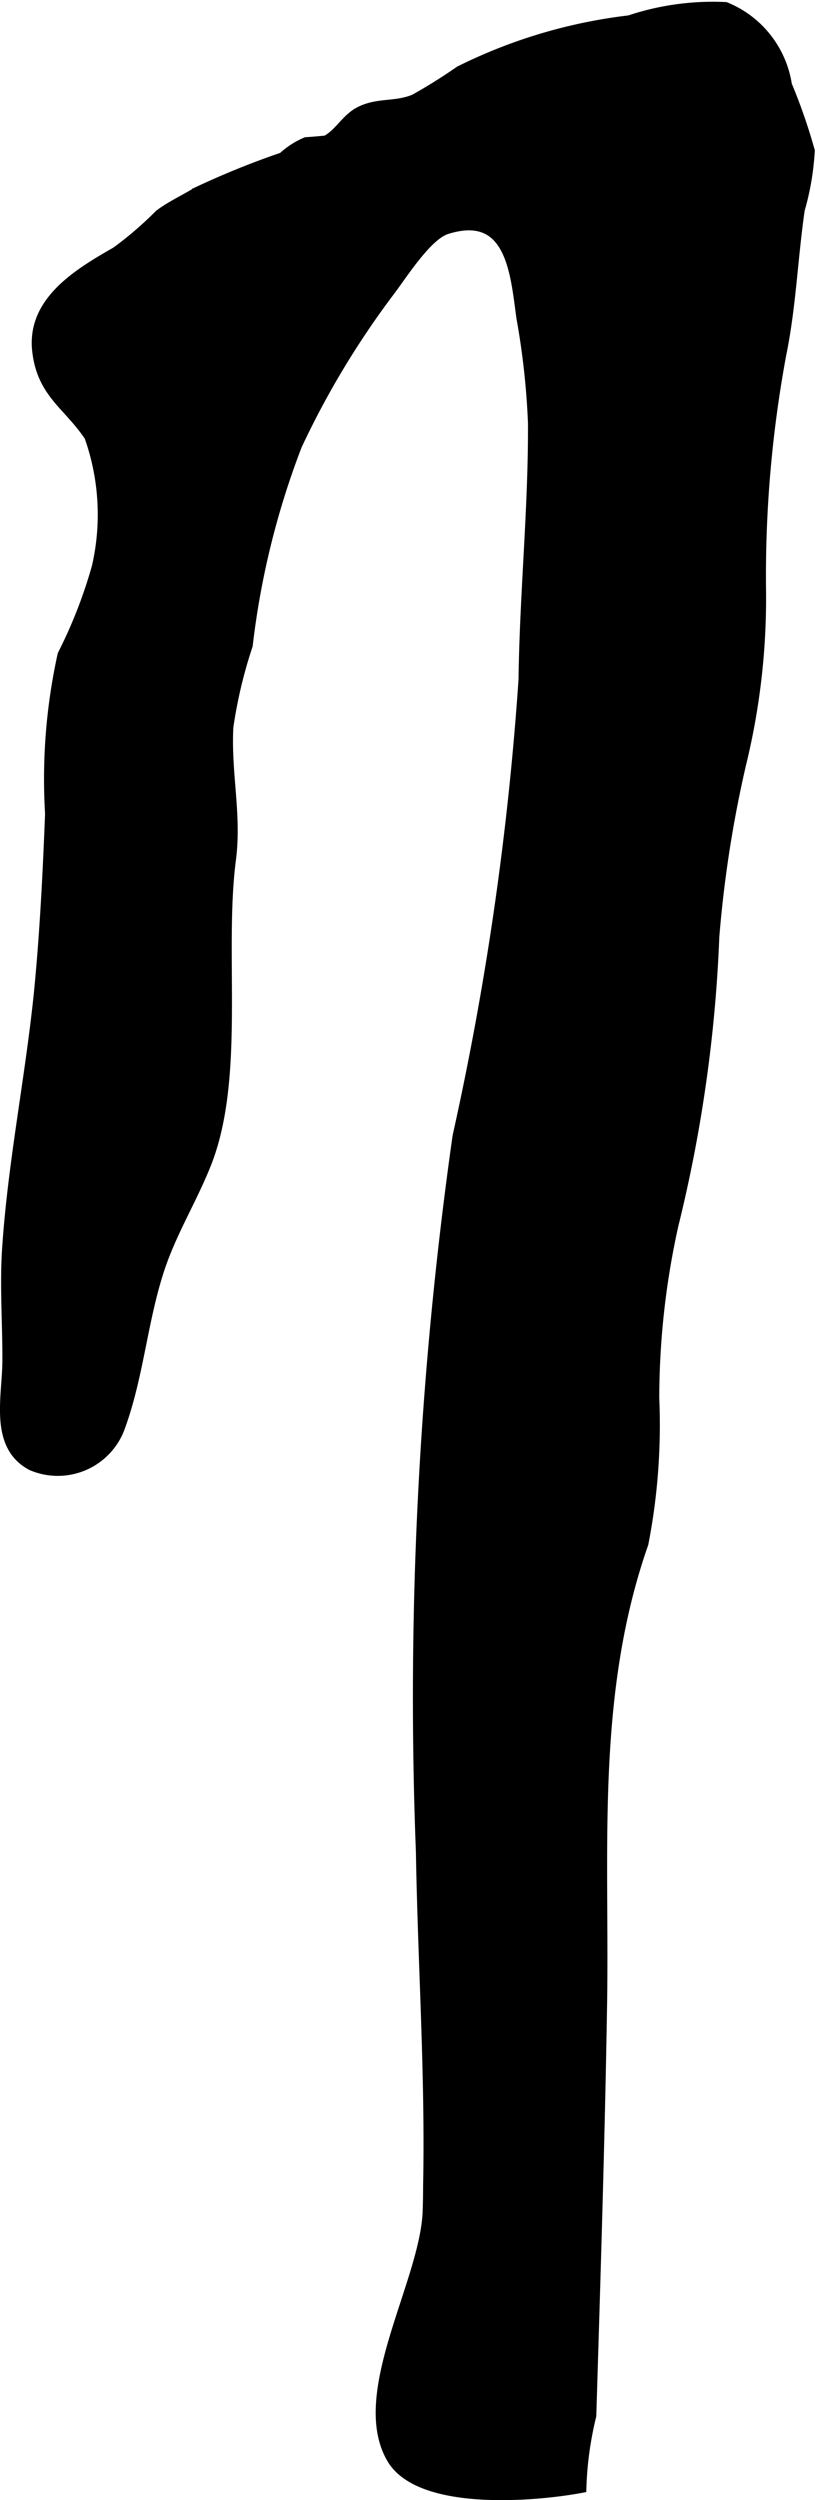 <?xml version="1.0" encoding="UTF-8"?>
<svg xmlns="http://www.w3.org/2000/svg"
     version="1.1"
     width="3.926mm"
     height="12.03mm"
     viewBox="0 0 11.128 34.101">
   <defs>
      <style type="text/css"><![CDATA[
      .a {
        stroke: #000;
        stroke-miterlimit: 10;
        stroke-width: 0.15px;
        fill-rule: evenodd;
      }
    ]]></style>
   </defs>
   <path class="a"
         d="M5.852,29.817c.031-1.513-.073-3.04-.098-4.551a54.397,54.397,0,0,1,.5-9.767,41.615,41.615,0,0,0,.901-6.229c.015-1.172.135-2.339.129-3.5a10.441,10.441,0,0,0-.158-1.437c-.082-.582-.132-1.496-1.03-1.213-.274.086-.614.634-.788.86a11.788,11.788,0,0,0-1.259,2.092,11.158,11.158,0,0,0-.673,2.728,6.454,6.454,0,0,0-.265,1.116c-.033.642.117,1.201.034,1.819-.163,1.281.133,2.967-.339,4.144-.209.522-.498.969-.664,1.52-.205.667-.264,1.38-.499,2.035a.898.898,0,0,1-1.21.548c-.511-.272-.326-.934-.326-1.431.002-.503-.038-1.026-.003-1.528.077-1.155.312-2.305.432-3.465.081-.818.122-1.639.154-2.46a7.867,7.867,0,0,1,.17-2.165,6.576,6.576,0,0,0,.468-1.199,3.192,3.192,0,0,0-.102-1.782C.939,5.516.575,5.365.513,4.774c-.069-.666.567-1.043,1.079-1.336a4.946,4.946,0,0,0,.587-.505c.142-.11.353-.209.515-.308a11.299,11.299,0,0,1,1.171-.474,1.078,1.078,0,0,1,.316-.205c.092-.006.183-.014.274-.023.178-.094.275-.297.452-.39.249-.132.488-.063.754-.173A7.275,7.275,0,0,0,6.279.974,7.028,7.028,0,0,1,8.596.284,3.586,3.586,0,0,1,9.905.103a1.365,1.365,0,0,1,.834,1.059,7.686,7.686,0,0,1,.311.895,3.565,3.565,0,0,1-.136.8c-.096.66-.119,1.33-.254,1.984a16.555,16.555,0,0,0-.275,3.221,9.498,9.498,0,0,1-.273,2.363,16.273,16.273,0,0,0-.365,2.351,19.581,19.581,0,0,1-.558,3.932,10.924,10.924,0,0,0-.262,2.366,8.453,8.453,0,0,1-.148,1.978c-.725,2.067-.529,4.193-.565,6.314-.031,1.861-.09,3.722-.147,5.583a4.73,4.73,0,0,0-.135.979c-.606.114-2.207.259-2.583-.407-.502-.881.464-2.393.497-3.361C5.85,30.047,5.852,29.932,5.852,29.817Z"/>
</svg>
